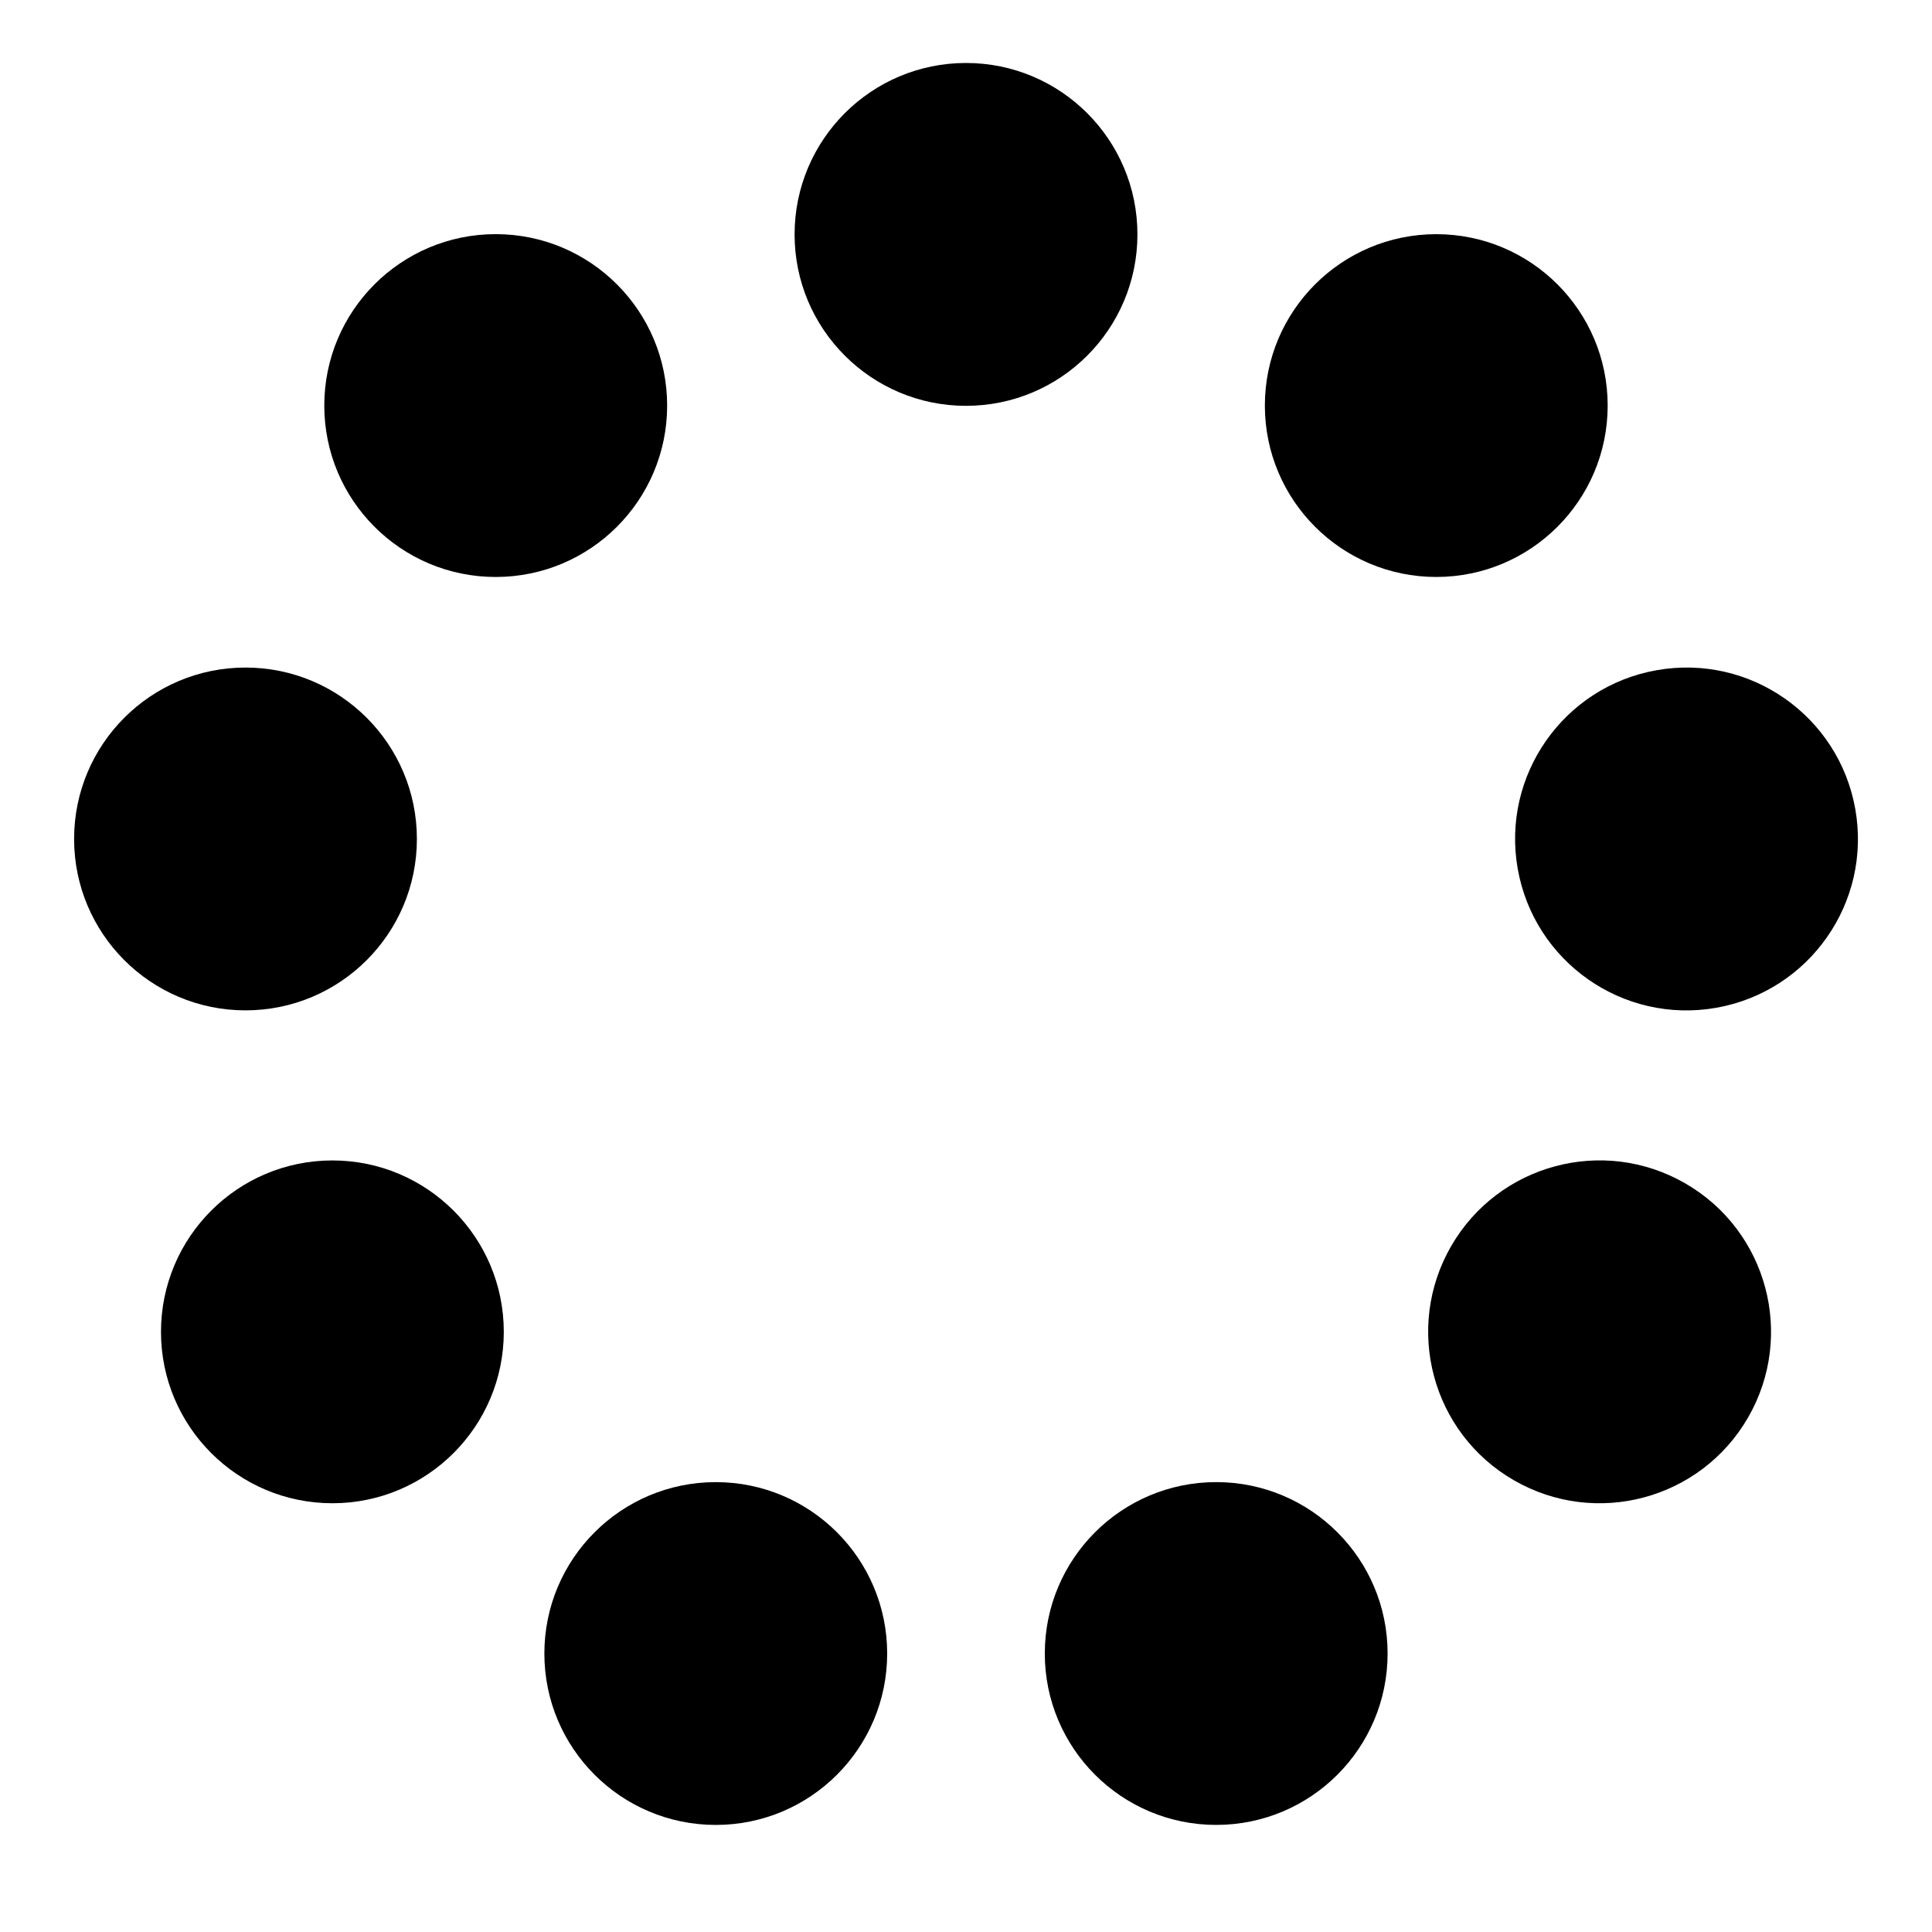 <?xml version="1.0" encoding="UTF-8"?>
<!-- Uploaded to: SVG Repo, www.svgrepo.com, Generator: SVG Repo Mixer Tools -->
<svg fill="#000000" width="800px" height="800px" version="1.1" viewBox="144 144 512 512" xmlns="http://www.w3.org/2000/svg">
 <g>
  <path d="m445.43 206.12c0 25.09-20.336 45.43-45.426 45.43s-45.43-20.34-45.43-45.43c0-25.09 20.34-45.43 45.43-45.43s45.426 20.34 45.426 45.43"/>
  <path d="m320.8 251.48c0 25.09-20.34 45.426-45.43 45.426s-45.43-20.336-45.43-45.426c0-25.09 20.34-45.43 45.43-45.43s45.43 20.34 45.43 45.43"/>
  <path d="m254.48 366.33c0 25.09-20.336 45.426-45.422 45.426-25.086 0-45.422-20.336-45.422-45.426 0-25.086 20.336-45.422 45.422-45.422 25.086 0 45.422 20.336 45.422 45.422"/>
  <path d="m277.51 496.95c0 25.09-20.336 45.426-45.426 45.426-25.086 0-45.422-20.336-45.422-45.426 0-25.086 20.336-45.422 45.422-45.422 25.09 0 45.426 20.336 45.426 45.422"/>
  <path d="m379.11 582.2c0 25.086-20.336 45.426-45.422 45.426-25.09 0-45.426-20.34-45.426-45.426 0-25.086 20.336-45.422 45.426-45.422 25.086 0 45.422 20.336 45.422 45.422"/>
  <path d="m511.73 582.2c0 25.086-20.336 45.422-45.426 45.422-25.086 0-45.422-20.336-45.422-45.422 0-25.09 20.336-45.426 45.422-45.426 25.09 0 45.426 20.336 45.426 45.426"/>
  <path d="m545.2 536.29c-21.734-12.531-29.176-40.324-16.629-62.055 12.543-21.723 40.324-29.172 62.051-16.621 21.734 12.535 29.176 40.32 16.629 62.051-12.547 21.723-40.316 29.164-62.051 16.625z"/>
  <path d="m598.83 411.07c-24.703 4.367-48.266-12.137-52.621-36.848-4.352-24.707 12.141-48.266 36.848-52.617 24.707-4.367 48.266 12.133 52.621 36.844 4.359 24.707-12.141 48.262-36.848 52.621z"/>
  <path d="m570.05 251.48c0 25.086-20.336 45.422-45.422 45.422-25.09 0-45.426-20.336-45.426-45.422 0-25.086 20.336-45.422 45.426-45.422 25.086 0 45.422 20.336 45.422 45.422"/>
 </g>
</svg>